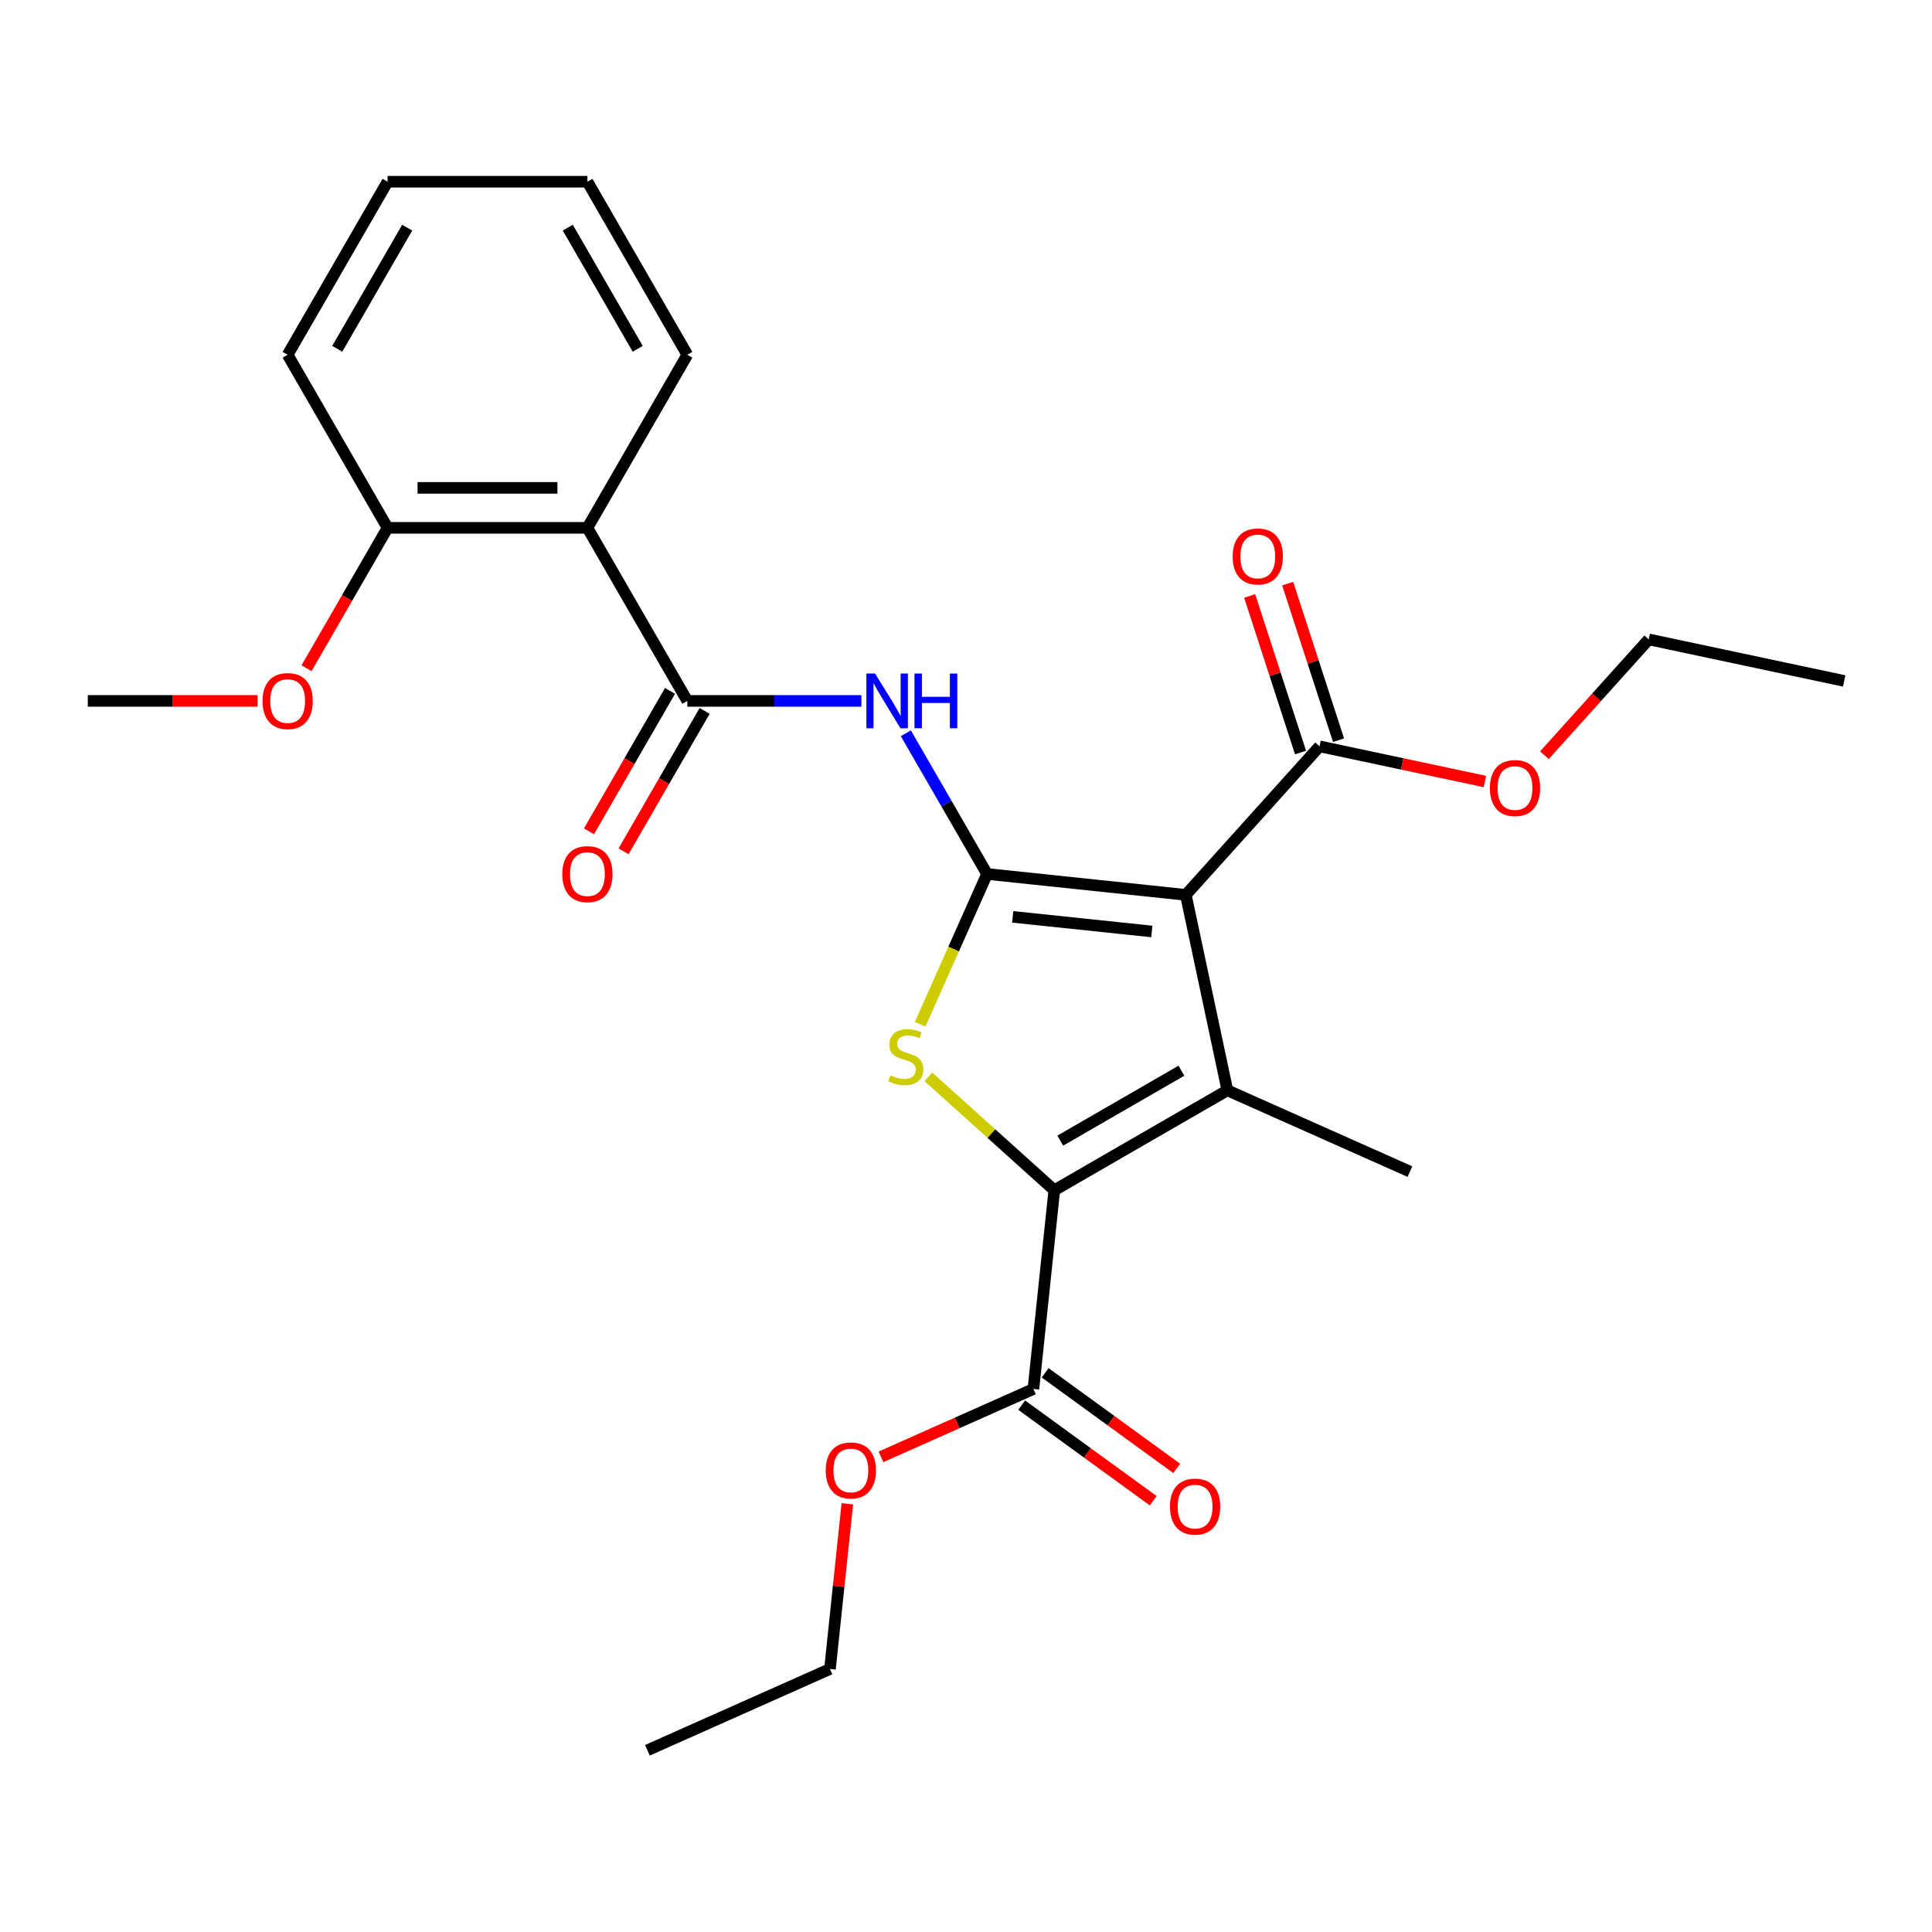<?xml version='1.0' encoding='iso-8859-1'?>
<svg version='1.1' baseProfile='full'
              xmlns='http://www.w3.org/2000/svg'
                      xmlns:rdkit='http://www.rdkit.org/xml'
                      xmlns:xlink='http://www.w3.org/1999/xlink'
                  xml:space='preserve'
width='1000px' height='1000px' viewBox='0 0 1000 1000'>
<!-- END OF HEADER -->
<rect style='opacity:1.0;fill:#FFFFFF;stroke:none' width='1000' height='1000' x='0' y='0'> </rect>
<path class='bond-0' d='M 510.908,452.364 L 613.776,463.176' style='fill:none;fill-rule:evenodd;stroke:#000000;stroke-width:6px;stroke-linecap:butt;stroke-linejoin:miter;stroke-opacity:1' />
<path class='bond-0' d='M 524.176,474.559 L 596.183,482.127' style='fill:none;fill-rule:evenodd;stroke:#000000;stroke-width:6px;stroke-linecap:butt;stroke-linejoin:miter;stroke-opacity:1' />
<path class='bond-3' d='M 510.908,452.364 L 493.592,491.257' style='fill:none;fill-rule:evenodd;stroke:#000000;stroke-width:6px;stroke-linecap:butt;stroke-linejoin:miter;stroke-opacity:1' />
<path class='bond-3' d='M 493.592,491.257 L 476.276,530.15' style='fill:none;fill-rule:evenodd;stroke:#CCCC00;stroke-width:6px;stroke-linecap:butt;stroke-linejoin:miter;stroke-opacity:1' />
<path class='bond-4' d='M 510.908,452.364 L 489.884,415.948' style='fill:none;fill-rule:evenodd;stroke:#000000;stroke-width:6px;stroke-linecap:butt;stroke-linejoin:miter;stroke-opacity:1' />
<path class='bond-4' d='M 489.884,415.948 L 468.859,379.533' style='fill:none;fill-rule:evenodd;stroke:#0000FF;stroke-width:6px;stroke-linecap:butt;stroke-linejoin:miter;stroke-opacity:1' />
<path class='bond-1' d='M 613.776,463.176 L 635.281,564.35' style='fill:none;fill-rule:evenodd;stroke:#000000;stroke-width:6px;stroke-linecap:butt;stroke-linejoin:miter;stroke-opacity:1' />
<path class='bond-7' d='M 613.776,463.176 L 682.987,386.309' style='fill:none;fill-rule:evenodd;stroke:#000000;stroke-width:6px;stroke-linecap:butt;stroke-linejoin:miter;stroke-opacity:1' />
<path class='bond-13' d='M 635.281,564.35 L 729.773,606.42' style='fill:none;fill-rule:evenodd;stroke:#000000;stroke-width:6px;stroke-linecap:butt;stroke-linejoin:miter;stroke-opacity:1' />
<path class='bond-26' d='M 635.281,564.35 L 545.704,616.067' style='fill:none;fill-rule:evenodd;stroke:#000000;stroke-width:6px;stroke-linecap:butt;stroke-linejoin:miter;stroke-opacity:1' />
<path class='bond-26' d='M 611.501,554.192 L 548.797,590.394' style='fill:none;fill-rule:evenodd;stroke:#000000;stroke-width:6px;stroke-linecap:butt;stroke-linejoin:miter;stroke-opacity:1' />
<path class='bond-2' d='M 545.704,616.067 L 513.104,586.713' style='fill:none;fill-rule:evenodd;stroke:#000000;stroke-width:6px;stroke-linecap:butt;stroke-linejoin:miter;stroke-opacity:1' />
<path class='bond-2' d='M 513.104,586.713 L 480.504,557.36' style='fill:none;fill-rule:evenodd;stroke:#CCCC00;stroke-width:6px;stroke-linecap:butt;stroke-linejoin:miter;stroke-opacity:1' />
<path class='bond-8' d='M 545.704,616.067 L 534.893,718.934' style='fill:none;fill-rule:evenodd;stroke:#000000;stroke-width:6px;stroke-linecap:butt;stroke-linejoin:miter;stroke-opacity:1' />
<path class='bond-5' d='M 445.865,362.787 L 400.811,362.787' style='fill:none;fill-rule:evenodd;stroke:#0000FF;stroke-width:6px;stroke-linecap:butt;stroke-linejoin:miter;stroke-opacity:1' />
<path class='bond-5' d='M 400.811,362.787 L 355.757,362.787' style='fill:none;fill-rule:evenodd;stroke:#000000;stroke-width:6px;stroke-linecap:butt;stroke-linejoin:miter;stroke-opacity:1' />
<path class='bond-6' d='M 355.757,362.787 L 304.04,273.211' style='fill:none;fill-rule:evenodd;stroke:#000000;stroke-width:6px;stroke-linecap:butt;stroke-linejoin:miter;stroke-opacity:1' />
<path class='bond-9' d='M 346.799,357.616 L 325.821,393.951' style='fill:none;fill-rule:evenodd;stroke:#000000;stroke-width:6px;stroke-linecap:butt;stroke-linejoin:miter;stroke-opacity:1' />
<path class='bond-9' d='M 325.821,393.951 L 304.843,430.286' style='fill:none;fill-rule:evenodd;stroke:#FF0000;stroke-width:6px;stroke-linecap:butt;stroke-linejoin:miter;stroke-opacity:1' />
<path class='bond-9' d='M 364.715,367.959 L 343.736,404.294' style='fill:none;fill-rule:evenodd;stroke:#000000;stroke-width:6px;stroke-linecap:butt;stroke-linejoin:miter;stroke-opacity:1' />
<path class='bond-9' d='M 343.736,404.294 L 322.758,440.63' style='fill:none;fill-rule:evenodd;stroke:#FF0000;stroke-width:6px;stroke-linecap:butt;stroke-linejoin:miter;stroke-opacity:1' />
<path class='bond-10' d='M 304.04,273.211 L 200.606,273.211' style='fill:none;fill-rule:evenodd;stroke:#000000;stroke-width:6px;stroke-linecap:butt;stroke-linejoin:miter;stroke-opacity:1' />
<path class='bond-10' d='M 288.525,252.524 L 216.121,252.524' style='fill:none;fill-rule:evenodd;stroke:#000000;stroke-width:6px;stroke-linecap:butt;stroke-linejoin:miter;stroke-opacity:1' />
<path class='bond-16' d='M 304.04,273.211 L 355.757,183.634' style='fill:none;fill-rule:evenodd;stroke:#000000;stroke-width:6px;stroke-linecap:butt;stroke-linejoin:miter;stroke-opacity:1' />
<path class='bond-11' d='M 692.824,383.113 L 679.66,342.6' style='fill:none;fill-rule:evenodd;stroke:#000000;stroke-width:6px;stroke-linecap:butt;stroke-linejoin:miter;stroke-opacity:1' />
<path class='bond-11' d='M 679.66,342.6 L 666.497,302.087' style='fill:none;fill-rule:evenodd;stroke:#FF0000;stroke-width:6px;stroke-linecap:butt;stroke-linejoin:miter;stroke-opacity:1' />
<path class='bond-11' d='M 673.15,389.505 L 659.986,348.992' style='fill:none;fill-rule:evenodd;stroke:#000000;stroke-width:6px;stroke-linecap:butt;stroke-linejoin:miter;stroke-opacity:1' />
<path class='bond-11' d='M 659.986,348.992 L 646.823,308.48' style='fill:none;fill-rule:evenodd;stroke:#FF0000;stroke-width:6px;stroke-linecap:butt;stroke-linejoin:miter;stroke-opacity:1' />
<path class='bond-14' d='M 682.987,386.309 L 725.781,395.405' style='fill:none;fill-rule:evenodd;stroke:#000000;stroke-width:6px;stroke-linecap:butt;stroke-linejoin:miter;stroke-opacity:1' />
<path class='bond-14' d='M 725.781,395.405 L 768.575,404.501' style='fill:none;fill-rule:evenodd;stroke:#FF0000;stroke-width:6px;stroke-linecap:butt;stroke-linejoin:miter;stroke-opacity:1' />
<path class='bond-12' d='M 528.813,727.302 L 562.86,752.039' style='fill:none;fill-rule:evenodd;stroke:#000000;stroke-width:6px;stroke-linecap:butt;stroke-linejoin:miter;stroke-opacity:1' />
<path class='bond-12' d='M 562.86,752.039 L 596.907,776.775' style='fill:none;fill-rule:evenodd;stroke:#FF0000;stroke-width:6px;stroke-linecap:butt;stroke-linejoin:miter;stroke-opacity:1' />
<path class='bond-12' d='M 540.972,710.566 L 575.019,735.303' style='fill:none;fill-rule:evenodd;stroke:#000000;stroke-width:6px;stroke-linecap:butt;stroke-linejoin:miter;stroke-opacity:1' />
<path class='bond-12' d='M 575.019,735.303 L 609.066,760.039' style='fill:none;fill-rule:evenodd;stroke:#FF0000;stroke-width:6px;stroke-linecap:butt;stroke-linejoin:miter;stroke-opacity:1' />
<path class='bond-15' d='M 534.893,718.934 L 495.44,736.5' style='fill:none;fill-rule:evenodd;stroke:#000000;stroke-width:6px;stroke-linecap:butt;stroke-linejoin:miter;stroke-opacity:1' />
<path class='bond-15' d='M 495.44,736.5 L 455.987,754.065' style='fill:none;fill-rule:evenodd;stroke:#FF0000;stroke-width:6px;stroke-linecap:butt;stroke-linejoin:miter;stroke-opacity:1' />
<path class='bond-17' d='M 200.606,273.211 L 179.628,309.546' style='fill:none;fill-rule:evenodd;stroke:#000000;stroke-width:6px;stroke-linecap:butt;stroke-linejoin:miter;stroke-opacity:1' />
<path class='bond-17' d='M 179.628,309.546 L 158.649,345.881' style='fill:none;fill-rule:evenodd;stroke:#FF0000;stroke-width:6px;stroke-linecap:butt;stroke-linejoin:miter;stroke-opacity:1' />
<path class='bond-18' d='M 200.606,273.211 L 148.889,183.634' style='fill:none;fill-rule:evenodd;stroke:#000000;stroke-width:6px;stroke-linecap:butt;stroke-linejoin:miter;stroke-opacity:1' />
<path class='bond-20' d='M 799.383,390.908 L 826.377,360.928' style='fill:none;fill-rule:evenodd;stroke:#FF0000;stroke-width:6px;stroke-linecap:butt;stroke-linejoin:miter;stroke-opacity:1' />
<path class='bond-20' d='M 826.377,360.928 L 853.372,330.948' style='fill:none;fill-rule:evenodd;stroke:#000000;stroke-width:6px;stroke-linecap:butt;stroke-linejoin:miter;stroke-opacity:1' />
<path class='bond-19' d='M 438.578,778.35 L 434.083,821.111' style='fill:none;fill-rule:evenodd;stroke:#FF0000;stroke-width:6px;stroke-linecap:butt;stroke-linejoin:miter;stroke-opacity:1' />
<path class='bond-19' d='M 434.083,821.111 L 429.589,863.872' style='fill:none;fill-rule:evenodd;stroke:#000000;stroke-width:6px;stroke-linecap:butt;stroke-linejoin:miter;stroke-opacity:1' />
<path class='bond-22' d='M 355.757,183.634 L 304.04,94.057' style='fill:none;fill-rule:evenodd;stroke:#000000;stroke-width:6px;stroke-linecap:butt;stroke-linejoin:miter;stroke-opacity:1' />
<path class='bond-22' d='M 330.084,180.541 L 293.882,117.837' style='fill:none;fill-rule:evenodd;stroke:#000000;stroke-width:6px;stroke-linecap:butt;stroke-linejoin:miter;stroke-opacity:1' />
<path class='bond-21' d='M 133.303,362.787 L 89.379,362.787' style='fill:none;fill-rule:evenodd;stroke:#FF0000;stroke-width:6px;stroke-linecap:butt;stroke-linejoin:miter;stroke-opacity:1' />
<path class='bond-21' d='M 89.379,362.787 L 45.455,362.787' style='fill:none;fill-rule:evenodd;stroke:#000000;stroke-width:6px;stroke-linecap:butt;stroke-linejoin:miter;stroke-opacity:1' />
<path class='bond-27' d='M 148.889,183.634 L 200.606,94.057' style='fill:none;fill-rule:evenodd;stroke:#000000;stroke-width:6px;stroke-linecap:butt;stroke-linejoin:miter;stroke-opacity:1' />
<path class='bond-27' d='M 174.562,180.541 L 210.764,117.837' style='fill:none;fill-rule:evenodd;stroke:#000000;stroke-width:6px;stroke-linecap:butt;stroke-linejoin:miter;stroke-opacity:1' />
<path class='bond-23' d='M 429.589,863.872 L 335.097,905.943' style='fill:none;fill-rule:evenodd;stroke:#000000;stroke-width:6px;stroke-linecap:butt;stroke-linejoin:miter;stroke-opacity:1' />
<path class='bond-24' d='M 853.372,330.948 L 954.545,352.453' style='fill:none;fill-rule:evenodd;stroke:#000000;stroke-width:6px;stroke-linecap:butt;stroke-linejoin:miter;stroke-opacity:1' />
<path class='bond-25' d='M 304.04,94.057 L 200.606,94.057' style='fill:none;fill-rule:evenodd;stroke:#000000;stroke-width:6px;stroke-linecap:butt;stroke-linejoin:miter;stroke-opacity:1' />
<path  class='atom-4' d='M 460.838 556.576
Q 461.158 556.696, 462.478 557.256
Q 463.798 557.816, 465.238 558.176
Q 466.718 558.496, 468.158 558.496
Q 470.838 558.496, 472.398 557.216
Q 473.958 555.896, 473.958 553.616
Q 473.958 552.056, 473.158 551.096
Q 472.398 550.136, 471.198 549.616
Q 469.998 549.096, 467.998 548.496
Q 465.478 547.736, 463.958 547.016
Q 462.478 546.296, 461.398 544.776
Q 460.358 543.256, 460.358 540.696
Q 460.358 537.136, 462.758 534.936
Q 465.198 532.736, 469.998 532.736
Q 473.278 532.736, 476.998 534.296
L 476.078 537.376
Q 472.678 535.976, 470.118 535.976
Q 467.358 535.976, 465.838 537.136
Q 464.318 538.256, 464.358 540.216
Q 464.358 541.736, 465.118 542.656
Q 465.918 543.576, 467.038 544.096
Q 468.198 544.616, 470.118 545.216
Q 472.678 546.016, 474.198 546.816
Q 475.718 547.616, 476.798 549.256
Q 477.918 550.856, 477.918 553.616
Q 477.918 557.536, 475.278 559.656
Q 472.678 561.736, 468.318 561.736
Q 465.798 561.736, 463.878 561.176
Q 461.998 560.656, 459.758 559.736
L 460.838 556.576
' fill='#CCCC00'/>
<path  class='atom-5' d='M 452.931 348.627
L 462.211 363.627
Q 463.131 365.107, 464.611 367.787
Q 466.091 370.467, 466.171 370.627
L 466.171 348.627
L 469.931 348.627
L 469.931 376.947
L 466.051 376.947
L 456.091 360.547
Q 454.931 358.627, 453.691 356.427
Q 452.491 354.227, 452.131 353.547
L 452.131 376.947
L 448.451 376.947
L 448.451 348.627
L 452.931 348.627
' fill='#0000FF'/>
<path  class='atom-5' d='M 473.331 348.627
L 477.171 348.627
L 477.171 360.667
L 491.651 360.667
L 491.651 348.627
L 495.491 348.627
L 495.491 376.947
L 491.651 376.947
L 491.651 363.867
L 477.171 363.867
L 477.171 376.947
L 473.331 376.947
L 473.331 348.627
' fill='#0000FF'/>
<path  class='atom-10' d='M 291.04 452.444
Q 291.04 445.644, 294.4 441.844
Q 297.76 438.044, 304.04 438.044
Q 310.32 438.044, 313.68 441.844
Q 317.04 445.644, 317.04 452.444
Q 317.04 459.324, 313.64 463.244
Q 310.24 467.124, 304.04 467.124
Q 297.8 467.124, 294.4 463.244
Q 291.04 459.364, 291.04 452.444
M 304.04 463.924
Q 308.36 463.924, 310.68 461.044
Q 313.04 458.124, 313.04 452.444
Q 313.04 446.884, 310.68 444.084
Q 308.36 441.244, 304.04 441.244
Q 299.72 441.244, 297.36 444.044
Q 295.04 446.844, 295.04 452.444
Q 295.04 458.164, 297.36 461.044
Q 299.72 463.924, 304.04 463.924
' fill='#FF0000'/>
<path  class='atom-12' d='M 638.024 288.017
Q 638.024 281.217, 641.384 277.417
Q 644.744 273.617, 651.024 273.617
Q 657.304 273.617, 660.664 277.417
Q 664.024 281.217, 664.024 288.017
Q 664.024 294.897, 660.624 298.817
Q 657.224 302.697, 651.024 302.697
Q 644.784 302.697, 641.384 298.817
Q 638.024 294.937, 638.024 288.017
M 651.024 299.497
Q 655.344 299.497, 657.664 296.617
Q 660.024 293.697, 660.024 288.017
Q 660.024 282.457, 657.664 279.657
Q 655.344 276.817, 651.024 276.817
Q 646.704 276.817, 644.344 279.617
Q 642.024 282.417, 642.024 288.017
Q 642.024 293.737, 644.344 296.617
Q 646.704 299.497, 651.024 299.497
' fill='#FF0000'/>
<path  class='atom-13' d='M 605.573 779.811
Q 605.573 773.011, 608.933 769.211
Q 612.293 765.411, 618.573 765.411
Q 624.853 765.411, 628.213 769.211
Q 631.573 773.011, 631.573 779.811
Q 631.573 786.691, 628.173 790.611
Q 624.773 794.491, 618.573 794.491
Q 612.333 794.491, 608.933 790.611
Q 605.573 786.731, 605.573 779.811
M 618.573 791.291
Q 622.893 791.291, 625.213 788.411
Q 627.573 785.491, 627.573 779.811
Q 627.573 774.251, 625.213 771.451
Q 622.893 768.611, 618.573 768.611
Q 614.253 768.611, 611.893 771.411
Q 609.573 774.211, 609.573 779.811
Q 609.573 785.531, 611.893 788.411
Q 614.253 791.291, 618.573 791.291
' fill='#FF0000'/>
<path  class='atom-15' d='M 771.161 407.894
Q 771.161 401.094, 774.521 397.294
Q 777.881 393.494, 784.161 393.494
Q 790.441 393.494, 793.801 397.294
Q 797.161 401.094, 797.161 407.894
Q 797.161 414.774, 793.761 418.694
Q 790.361 422.574, 784.161 422.574
Q 777.921 422.574, 774.521 418.694
Q 771.161 414.814, 771.161 407.894
M 784.161 419.374
Q 788.481 419.374, 790.801 416.494
Q 793.161 413.574, 793.161 407.894
Q 793.161 402.334, 790.801 399.534
Q 788.481 396.694, 784.161 396.694
Q 779.841 396.694, 777.481 399.494
Q 775.161 402.294, 775.161 407.894
Q 775.161 413.614, 777.481 416.494
Q 779.841 419.374, 784.161 419.374
' fill='#FF0000'/>
<path  class='atom-16' d='M 427.401 761.085
Q 427.401 754.285, 430.761 750.485
Q 434.121 746.685, 440.401 746.685
Q 446.681 746.685, 450.041 750.485
Q 453.401 754.285, 453.401 761.085
Q 453.401 767.965, 450.001 771.885
Q 446.601 775.765, 440.401 775.765
Q 434.161 775.765, 430.761 771.885
Q 427.401 768.005, 427.401 761.085
M 440.401 772.565
Q 444.721 772.565, 447.041 769.685
Q 449.401 766.765, 449.401 761.085
Q 449.401 755.525, 447.041 752.725
Q 444.721 749.885, 440.401 749.885
Q 436.081 749.885, 433.721 752.685
Q 431.401 755.485, 431.401 761.085
Q 431.401 766.805, 433.721 769.685
Q 436.081 772.565, 440.401 772.565
' fill='#FF0000'/>
<path  class='atom-18' d='M 135.889 362.867
Q 135.889 356.067, 139.249 352.267
Q 142.609 348.467, 148.889 348.467
Q 155.169 348.467, 158.529 352.267
Q 161.889 356.067, 161.889 362.867
Q 161.889 369.747, 158.489 373.667
Q 155.089 377.547, 148.889 377.547
Q 142.649 377.547, 139.249 373.667
Q 135.889 369.787, 135.889 362.867
M 148.889 374.347
Q 153.209 374.347, 155.529 371.467
Q 157.889 368.547, 157.889 362.867
Q 157.889 357.307, 155.529 354.507
Q 153.209 351.667, 148.889 351.667
Q 144.569 351.667, 142.209 354.467
Q 139.889 357.267, 139.889 362.867
Q 139.889 368.587, 142.209 371.467
Q 144.569 374.347, 148.889 374.347
' fill='#FF0000'/>
</svg>
